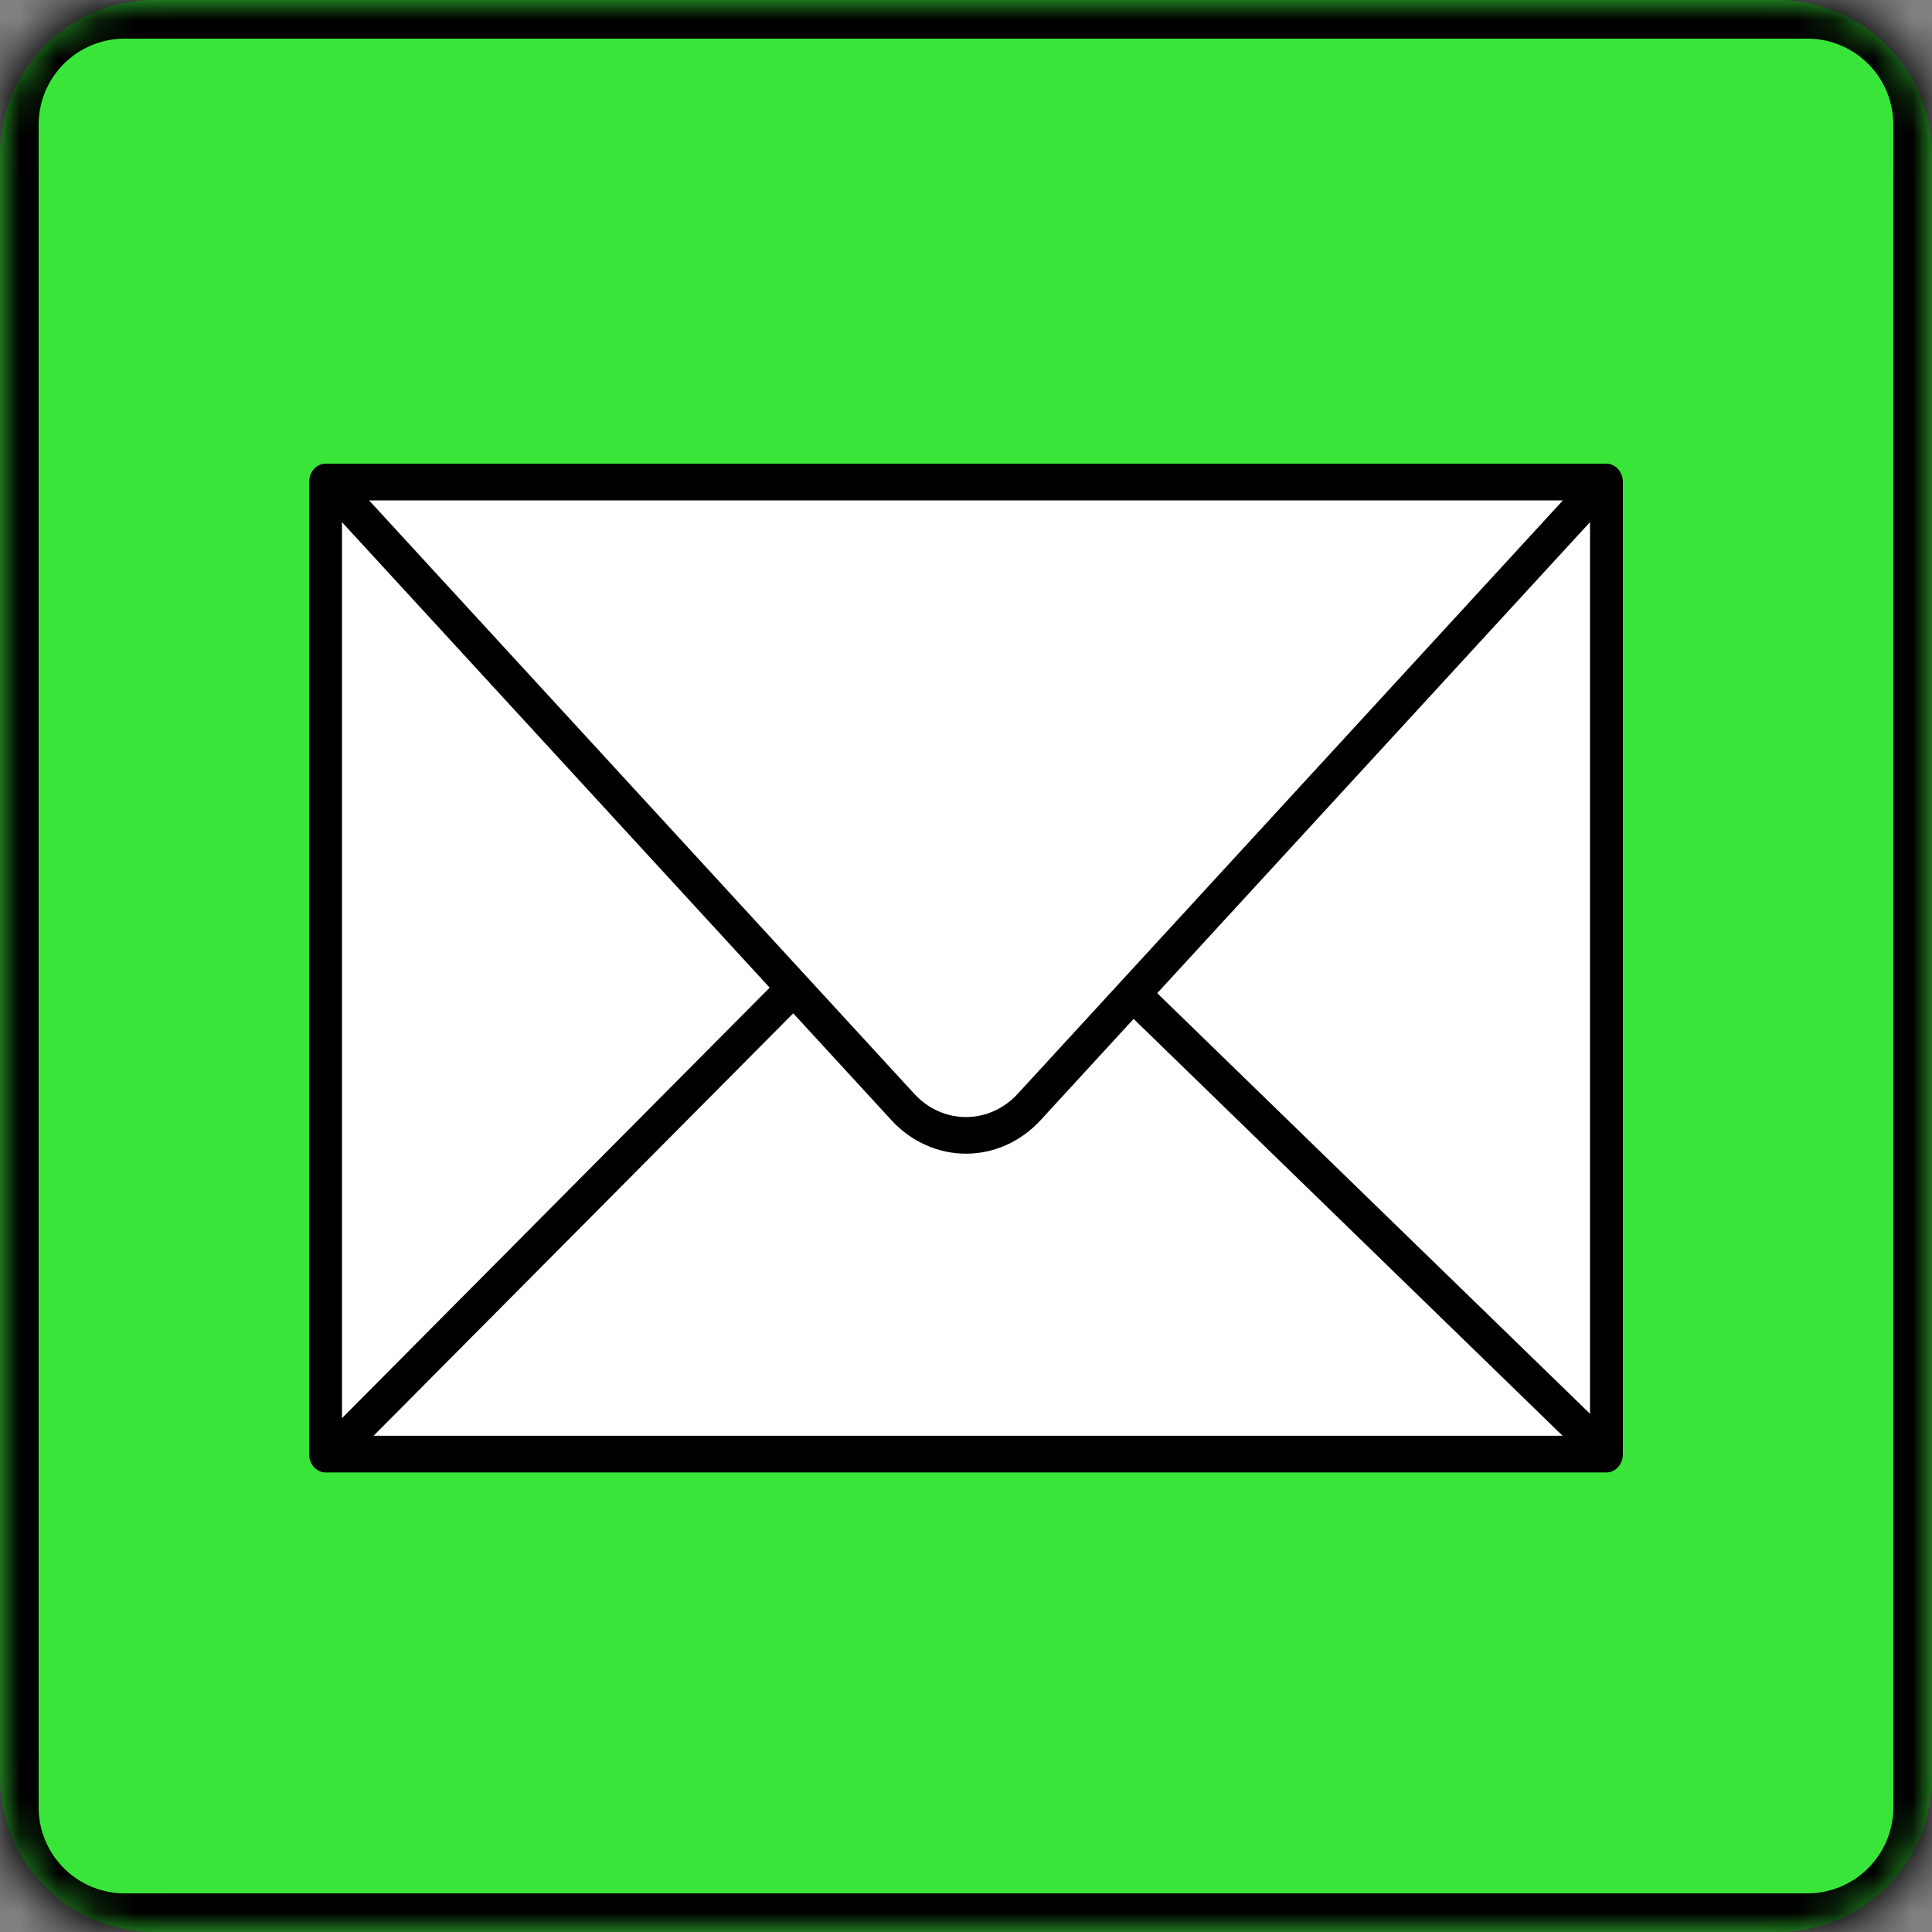 <?xml version="1.0" encoding="UTF-8"?> <svg xmlns="http://www.w3.org/2000/svg" width="50" height="50" viewBox="0 0 50 50" fill="none"><rect x="0" y="0" width="50" height="50" fill="#808080" stroke="none"/> <path d="M46 0H4C2.939 0 1.922 0.421 1.172 1.172C0.421 1.922 0 2.939 0 4V46C0 47.061 0.421 48.078 1.172 48.828C1.922 49.579 2.939 50 4 50H46C47.061 50 48.078 49.579 48.828 48.828C49.579 48.078 50 47.061 50 46V4C50 2.939 49.579 1.922 48.828 1.172C48.078 0.421 47.061 0 46 0Z" fill="#3AE53A"></path> <mask id="path-2-inside-1" fill="white"> <path d="M34.619 50H46.774C47.63 50 48.45 49.66 49.055 49.055C49.66 48.45 50 47.63 50 46.774V3.226C50 2.37 49.66 1.55 49.055 0.945C48.45 0.34 47.63 0 46.774 0H3.226C2.37 0 1.55 0.34 0.945 0.945C0.34 1.55 0 2.37 0 3.226V46.774C0 47.63 0.34 48.45 0.945 49.055C1.55 49.66 2.37 50 3.226 50H35"></path> </mask> <path d="M46.774 0V-1V0ZM3.226 0V-1V0ZM0 3.226H-1H0ZM0 46.774H-1H0ZM34.619 51H46.774V49H34.619V51ZM46.774 51C47.895 51 48.97 50.555 49.762 49.762L48.348 48.348C47.931 48.766 47.364 49 46.774 49V51ZM49.762 49.762C50.555 48.97 51 47.895 51 46.774H49C49 47.364 48.766 47.931 48.348 48.348L49.762 49.762ZM51 46.774V3.226H49V46.774H51ZM51 3.226C51 2.105 50.555 1.03 49.762 0.238L48.348 1.652C48.766 2.069 49 2.636 49 3.226H51ZM49.762 0.238C48.97 -0.555 47.895 -1 46.774 -1V1C47.364 1 47.931 1.235 48.348 1.652L49.762 0.238ZM46.774 -1H3.226V1H46.774V-1ZM3.226 -1C2.105 -1 1.03 -0.555 0.238 0.238L1.652 1.652C2.069 1.235 2.636 1 3.226 1V-1ZM0.238 0.238C-0.555 1.03 -1 2.105 -1 3.226H1C1 2.636 1.235 2.069 1.652 1.652L0.238 0.238ZM-1 3.226V46.774H1V3.226H-1ZM-1 46.774C-1 47.895 -0.555 48.97 0.238 49.762L1.652 48.348C1.235 47.931 1 47.364 1 46.774H-1ZM0.238 49.762C1.03 50.555 2.105 51 3.226 51V49C2.636 49 2.069 48.766 1.652 48.348L0.238 49.762ZM3.226 51H35V49H3.226V51Z" fill="black" mask="url(#path-2-inside-1)"></path> <rect x="8" y="12" width="34" height="26" rx="0.5" fill="white"></rect> <path d="M41.575 12H8.425C8.19 12 8 12.213 8 12.475V37.632C8 37.895 8.19 38.107 8.425 38.107H41.575C41.81 38.107 42 37.895 42 37.632V12.475C42 12.213 41.81 12 41.575 12ZM40.448 12.95L26.34 28.306C25.601 29.11 24.399 29.111 23.66 28.306L9.552 12.95H40.448ZM8.85 13.513L19.919 25.56L8.85 36.703V13.513ZM9.669 37.157L20.529 26.225L23.067 28.987C23.6 29.567 24.3 29.857 25 29.857C25.7 29.857 26.4 29.567 26.933 28.987L29.338 26.369L40.439 37.157H9.669ZM41.15 36.589L29.949 25.703L41.15 13.512V36.589Z" fill="black"></path> </svg> 